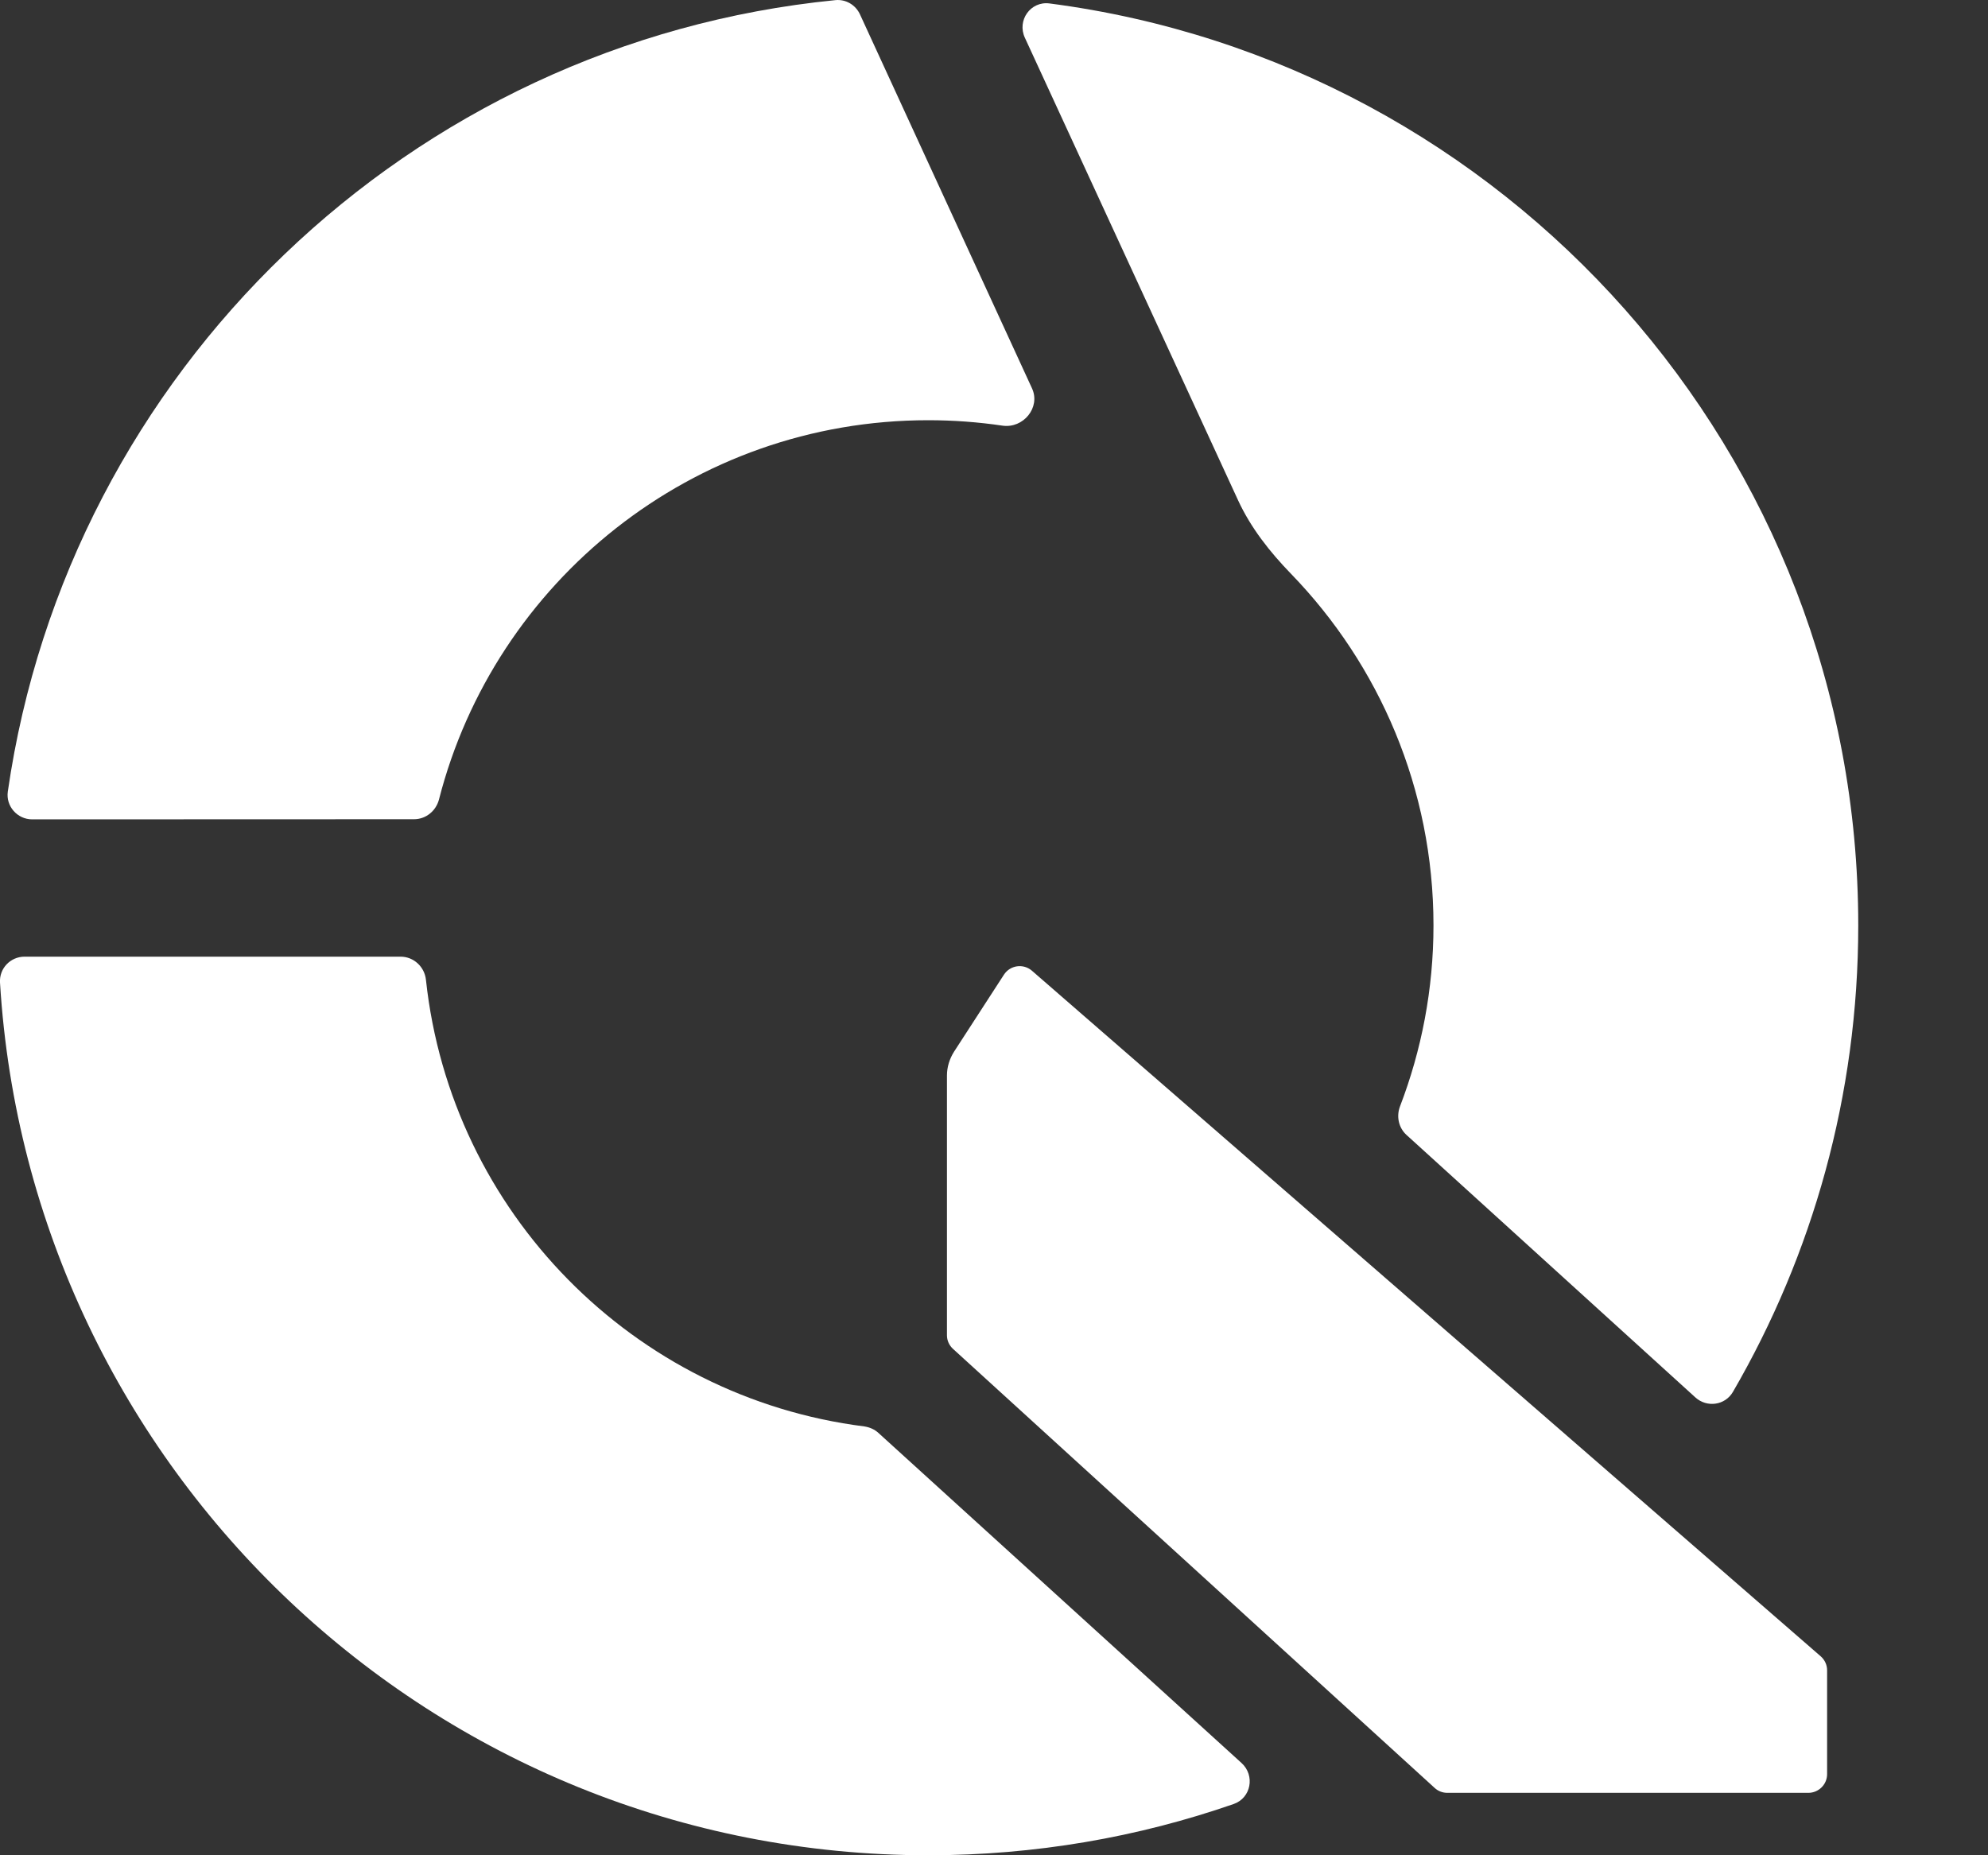 <svg width="15" height="14" viewBox="0 0 15 14" fill="none" xmlns="http://www.w3.org/2000/svg">
<rect x="0" y="0" width="15" height="14" fill="#333333" stroke="none"/>
<path d="M0.243 6.183C0.131 6.183 0.043 6.084 0.059 5.973C0.516 2.804 3.091 0.319 6.303 0.001C6.382 -0.007 6.456 0.037 6.489 0.109L7.787 2.931C7.853 3.075 7.721 3.235 7.564 3.212C7.381 3.185 7.194 3.171 7.004 3.171C5.226 3.171 3.733 4.388 3.312 6.034C3.289 6.12 3.213 6.182 3.124 6.182L0.243 6.183Z" fill="white"/>
<path d="M14.021 6.983C14.021 3.418 11.362 0.474 7.919 0.026C7.776 0.007 7.672 0.154 7.733 0.285L9.342 3.776C9.438 3.984 9.582 4.166 9.742 4.331C10.406 5.017 10.816 5.952 10.816 6.983C10.816 7.465 10.726 7.925 10.563 8.35C10.535 8.425 10.553 8.51 10.612 8.564L12.792 10.545C12.879 10.624 13.016 10.605 13.075 10.504C13.676 9.469 14.021 8.266 14.021 6.983Z" fill="white"/>
<path d="M6.522 10.764C4.779 10.544 3.403 9.148 3.214 7.395C3.204 7.296 3.122 7.219 3.022 7.219L0.186 7.219C0.079 7.219 -0.006 7.307 0 7.414C0.223 11.088 3.273 14 7.004 14C7.811 14 8.587 13.864 9.309 13.613C9.44 13.567 9.471 13.398 9.368 13.304L6.628 10.813C6.599 10.786 6.561 10.77 6.522 10.764Z" fill="white"/>
<path d="M13.737 12.498L7.786 7.325C7.721 7.269 7.622 7.283 7.575 7.355L7.198 7.937C7.164 7.991 7.145 8.053 7.145 8.116V10.076C7.145 10.116 7.162 10.153 7.192 10.18L10.825 13.492C10.851 13.516 10.885 13.529 10.921 13.529H13.644C13.722 13.529 13.786 13.466 13.786 13.388V12.604C13.786 12.563 13.768 12.525 13.737 12.498Z" fill="white"/>
</svg>
